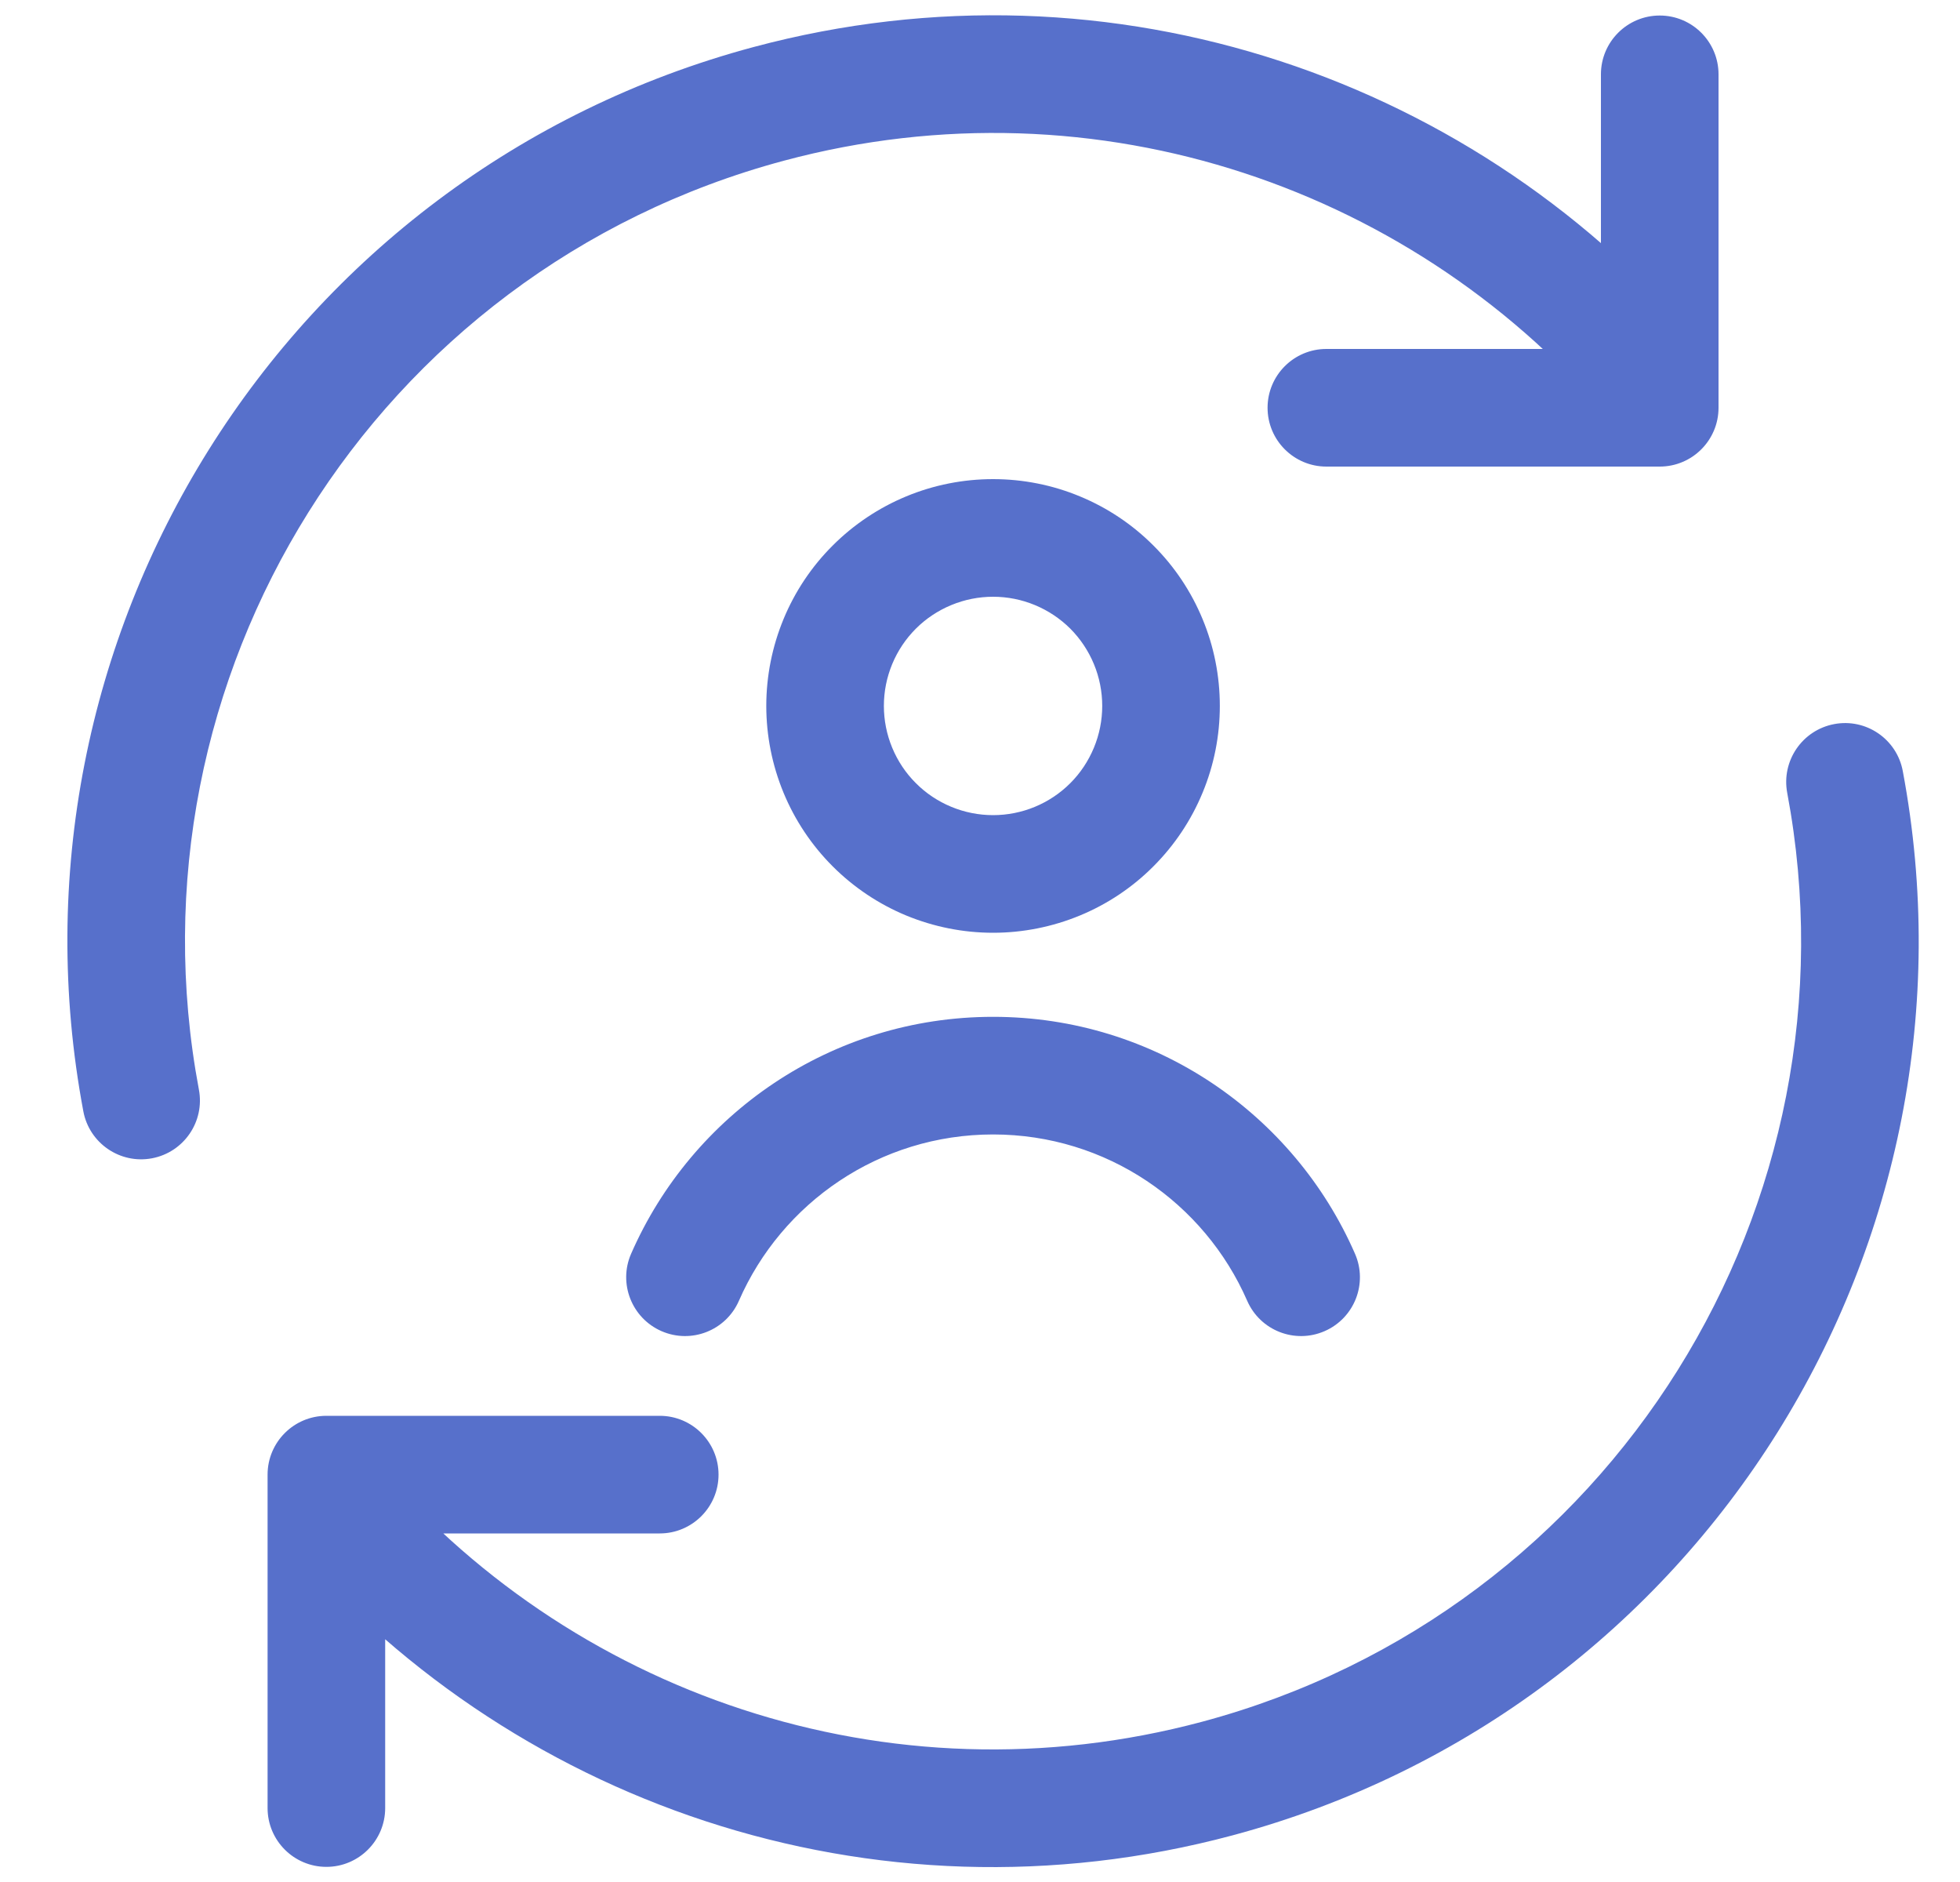 <svg xmlns="http://www.w3.org/2000/svg" width="25" height="24" viewBox="0 0 25 24" fill="none">
  <path d="M3.413 23.057C3.413 23.471 3.749 23.807 4.163 23.807C4.577 23.807 4.913 23.471 4.913 23.057H3.413ZM4.163 18.805V18.055C3.749 18.055 3.413 18.391 3.413 18.805H4.163ZM8.415 19.555C8.829 19.555 9.165 19.219 9.165 18.805C9.165 18.391 8.829 18.055 8.415 18.055V19.555ZM24.27 9.832C24.194 9.425 23.802 9.157 23.395 9.234C22.988 9.311 22.72 9.703 22.796 10.11L24.27 9.832ZM15.528 22.68L15.334 21.956L15.334 21.956L15.528 22.68ZM4.739 18.59C4.475 18.272 4.002 18.228 3.683 18.493C3.365 18.758 3.322 19.231 3.586 19.549L4.739 18.59ZM1.063 14.172C1.139 14.579 1.532 14.848 1.939 14.771C2.346 14.694 2.614 14.302 2.537 13.895L1.063 14.172ZM9.806 1.325L10 2.049L10 2.049L9.806 1.325ZM20.593 5.414C20.858 5.733 21.331 5.776 21.65 5.511C21.968 5.246 22.011 4.773 21.746 4.455L20.593 5.414ZM21.92 0.948C21.92 0.534 21.584 0.198 21.17 0.198C20.756 0.198 20.42 0.534 20.42 0.948H21.92ZM21.17 5.2V5.95C21.584 5.95 21.92 5.614 21.92 5.2H21.17ZM16.918 4.45C16.504 4.45 16.168 4.786 16.168 5.2C16.168 5.614 16.504 5.95 16.918 5.95V4.45ZM10.524 9.002H11.274H10.524ZM14.809 9.002H14.059H14.809ZM12.667 6.86V6.11V6.86ZM8.05 15.988C7.884 16.367 8.058 16.809 8.437 16.975C8.817 17.141 9.259 16.968 9.425 16.588L8.05 15.988ZM15.908 16.588C16.074 16.968 16.516 17.141 16.896 16.975C17.276 16.809 17.449 16.367 17.283 15.988L15.908 16.588ZM4.913 23.057V18.805H3.413V23.057H4.913ZM4.163 19.555H8.415V18.055H4.163V19.555ZM22.796 10.11C23.782 15.353 20.573 20.552 15.334 21.956L15.722 23.405C21.724 21.796 25.4 15.841 24.27 9.832L22.796 10.11ZM15.334 21.956C11.325 23.03 7.233 21.586 4.739 18.59L3.586 19.549C6.44 22.979 11.127 24.636 15.722 23.405L15.334 21.956ZM2.537 13.895C1.551 8.652 4.761 3.453 10 2.049L9.611 0.6C3.609 2.209 -0.067 8.164 1.063 14.172L2.537 13.895ZM10 2.049C14.008 0.975 18.1 2.419 20.593 5.414L21.746 4.455C18.893 1.026 14.206 -0.631 9.611 0.6L10 2.049ZM20.42 0.948V5.2H21.92V0.948H20.42ZM21.17 4.45H16.918V5.95H21.17V4.45ZM9.774 9.002C9.774 9.382 9.849 9.758 9.994 10.109L11.38 9.535C11.31 9.366 11.274 9.185 11.274 9.002H9.774ZM9.994 10.109C10.139 10.46 10.352 10.779 10.621 11.048L11.682 9.987C11.552 9.858 11.45 9.704 11.38 9.535L9.994 10.109ZM10.621 11.048C10.89 11.317 11.209 11.53 11.559 11.675L12.134 10.289C11.965 10.219 11.811 10.117 11.682 9.987L10.621 11.048ZM11.559 11.675C11.911 11.82 12.287 11.895 12.667 11.895V10.395C12.484 10.395 12.303 10.359 12.134 10.289L11.559 11.675ZM12.667 11.895C13.046 11.895 13.423 11.82 13.774 11.675L13.2 10.289C13.031 10.359 12.85 10.395 12.667 10.395V11.895ZM13.774 11.675C14.125 11.53 14.444 11.317 14.712 11.048L13.652 9.987C13.522 10.117 13.369 10.219 13.2 10.289L13.774 11.675ZM14.712 11.048C14.981 10.779 15.194 10.46 15.339 10.109L13.953 9.535C13.883 9.704 13.781 9.858 13.652 9.987L14.712 11.048ZM15.339 10.109C15.485 9.758 15.559 9.382 15.559 9.002H14.059C14.059 9.185 14.023 9.366 13.953 9.535L15.339 10.109ZM15.559 9.002C15.559 8.622 15.485 8.246 15.339 7.895L13.953 8.469C14.023 8.638 14.059 8.819 14.059 9.002H15.559ZM15.339 7.895C15.194 7.544 14.981 7.225 14.712 6.957L13.652 8.017C13.781 8.147 13.883 8.3 13.953 8.469L15.339 7.895ZM14.712 6.957C14.444 6.688 14.125 6.475 13.774 6.33L13.2 7.716C13.369 7.786 13.522 7.888 13.652 8.017L14.712 6.957ZM13.774 6.33C13.423 6.184 13.046 6.11 12.667 6.11V7.61C12.85 7.61 13.031 7.646 13.2 7.716L13.774 6.33ZM12.667 6.11C12.287 6.11 11.911 6.184 11.559 6.33L12.134 7.716C12.303 7.646 12.484 7.61 12.667 7.61V6.11ZM11.559 6.33C11.209 6.475 10.89 6.688 10.621 6.957L11.682 8.017C11.811 7.888 11.965 7.786 12.134 7.716L11.559 6.33ZM10.621 6.957C10.352 7.225 10.139 7.544 9.994 7.895L11.38 8.469C11.45 8.3 11.552 8.147 11.682 8.017L10.621 6.957ZM9.994 7.895C9.849 8.246 9.774 8.622 9.774 9.002H11.274C11.274 8.819 11.31 8.638 11.38 8.469L9.994 7.895ZM9.425 16.588C9.971 15.338 11.218 14.467 12.667 14.467V12.967C10.6 12.967 8.827 14.211 8.05 15.988L9.425 16.588ZM12.667 14.467C14.115 14.467 15.362 15.338 15.908 16.588L17.283 15.988C16.507 14.211 14.733 12.967 12.667 12.967V14.467Z" fill="#5770CB"/>
</svg>